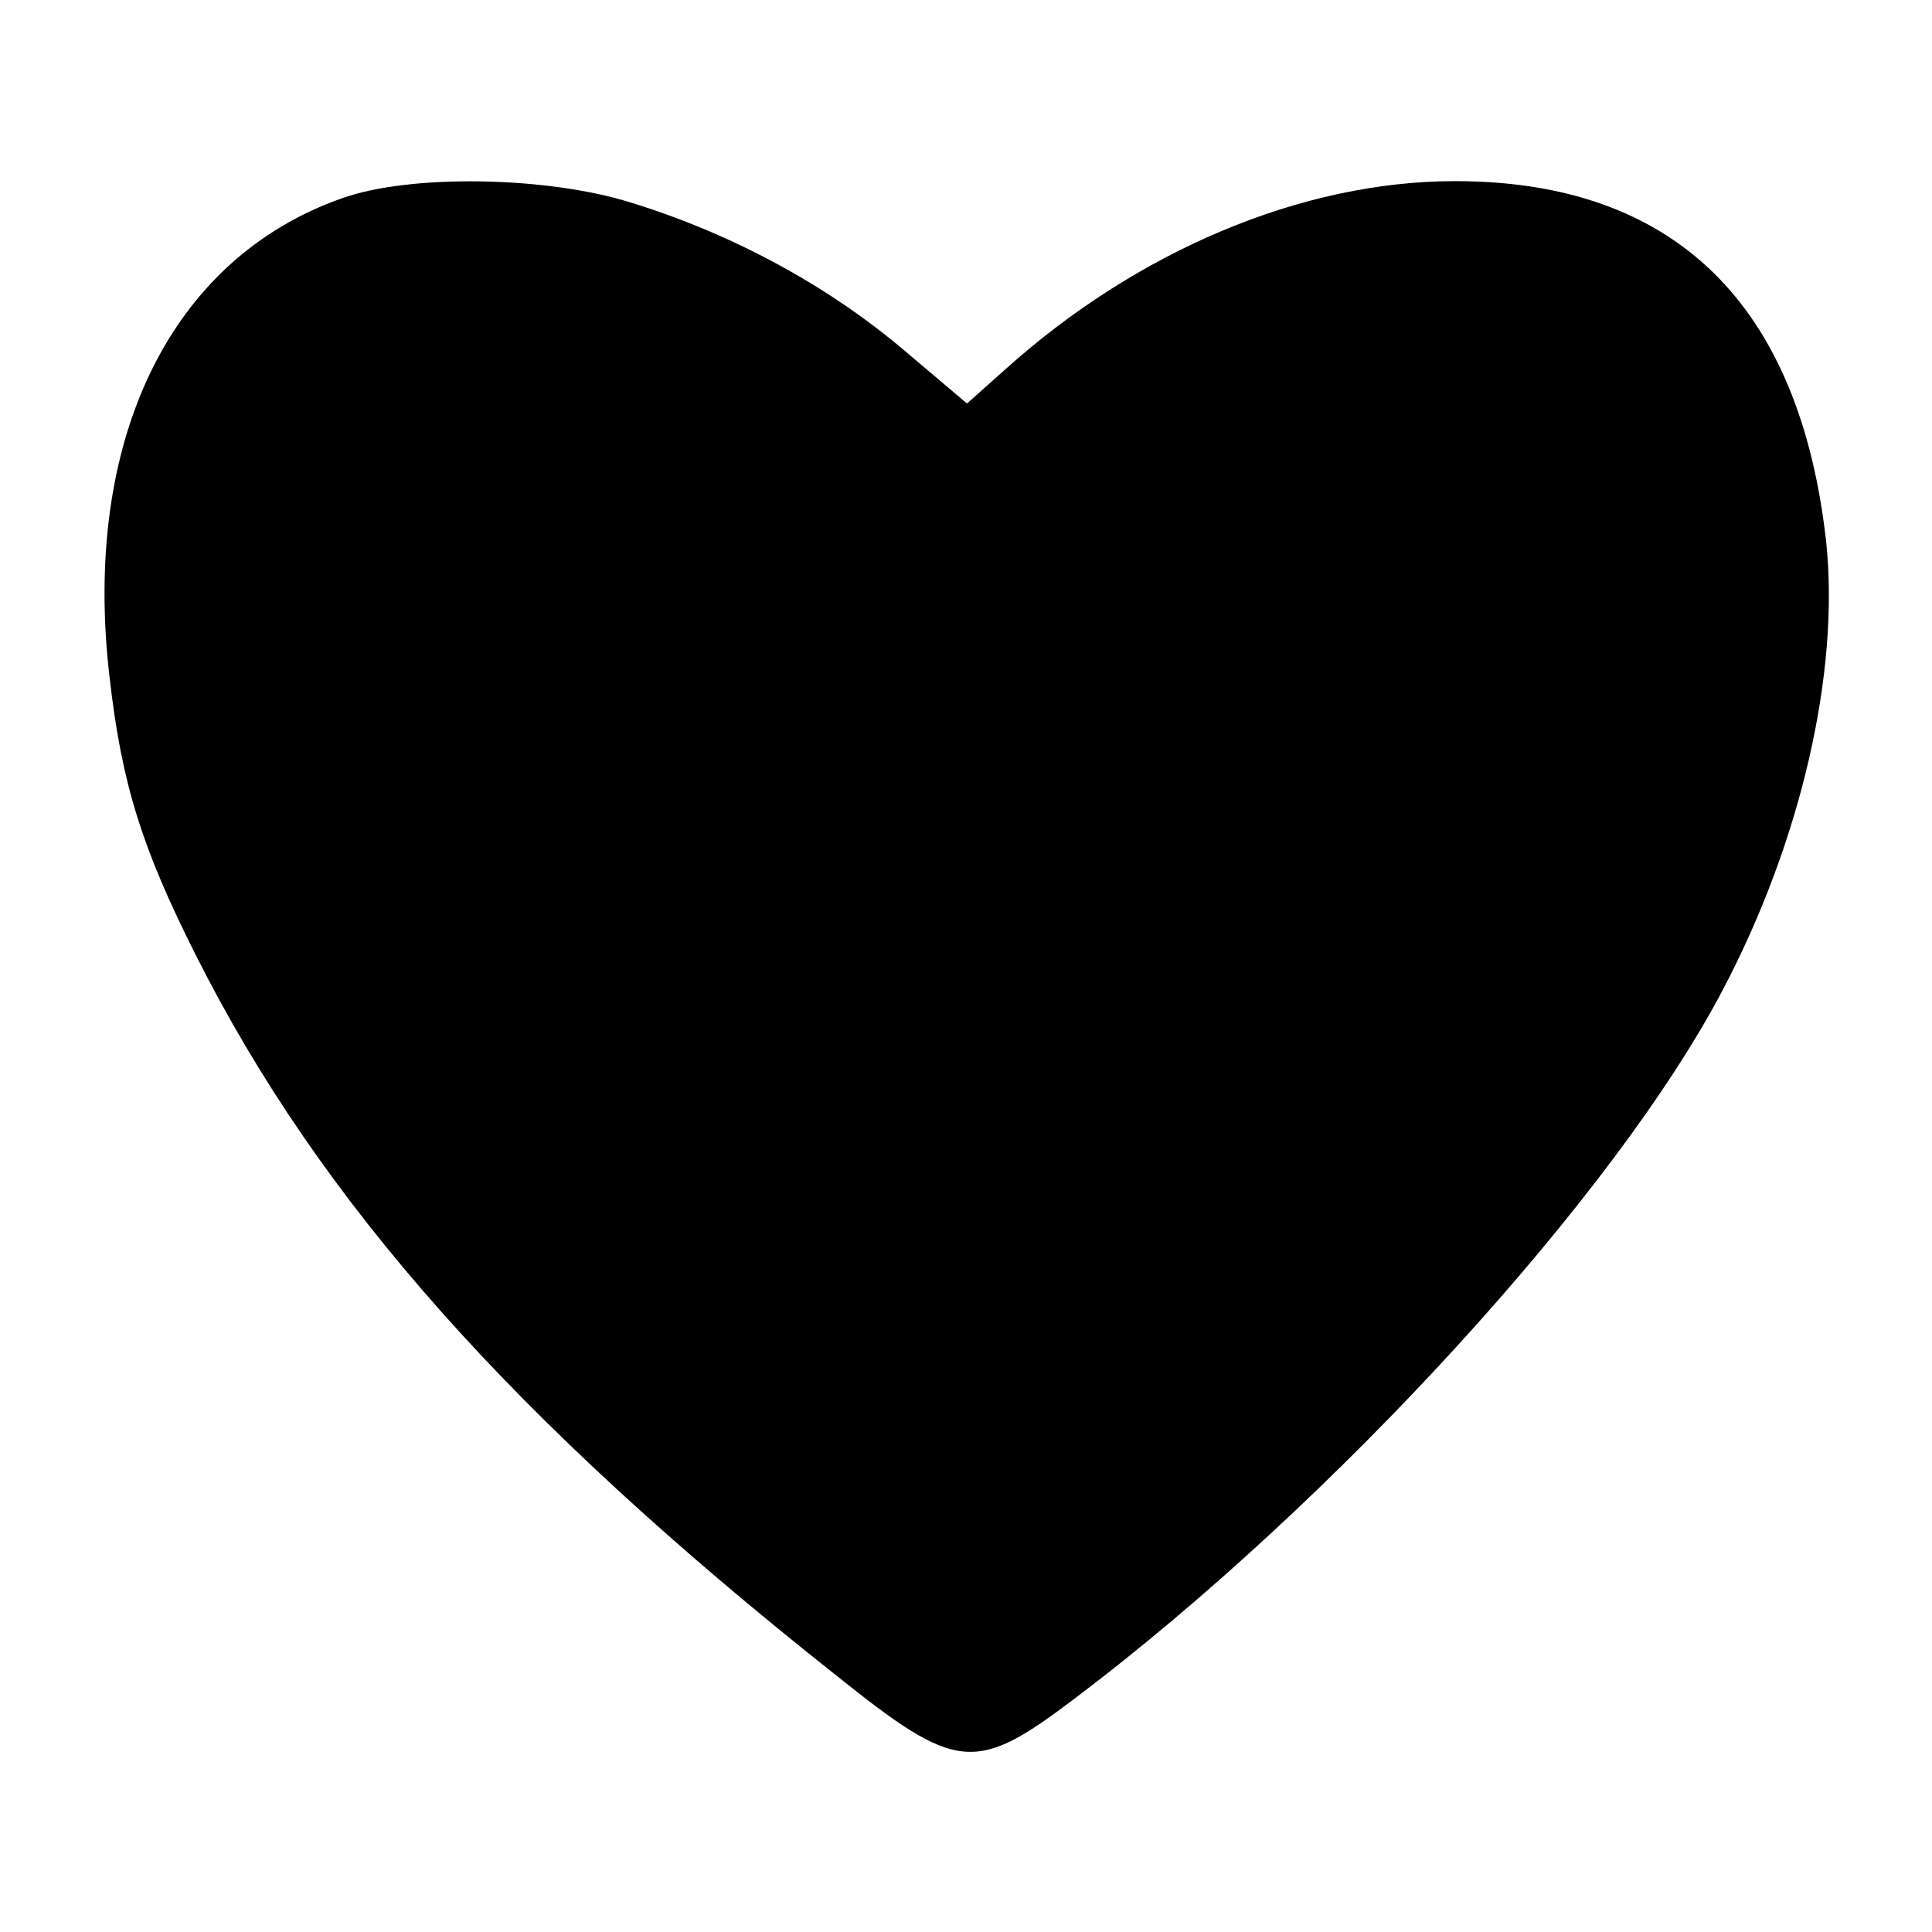 <?xml version="1.0" standalone="no"?>
<!DOCTYPE svg PUBLIC "-//W3C//DTD SVG 20010904//EN"
 "http://www.w3.org/TR/2001/REC-SVG-20010904/DTD/svg10.dtd">
<svg version="1.0" xmlns="http://www.w3.org/2000/svg"
 width="192pt" height="192pt" viewBox="0 0 192 192"
 preserveAspectRatio="xMidYMid meet">
<g transform="translate(0,192) scale(0.1,-0.1)"
fill="#000000" stroke="none">
<path d="M340 1723 c-171 -60 -259 -241 -231 -477 12 -105 32 -169 86 -276
123 -244 314 -460 636 -715 120 -96 138 -98 237 -23 257 194 538 501 645 706
77 147 115 313 102 442 -26 238 -151 360 -369 360 -152 0 -316 -69 -448 -188
l-37 -33 -65 55 c-75 63 -169 114 -270 145 -84 26 -219 28 -286 4z"/>
</g>
</svg>
